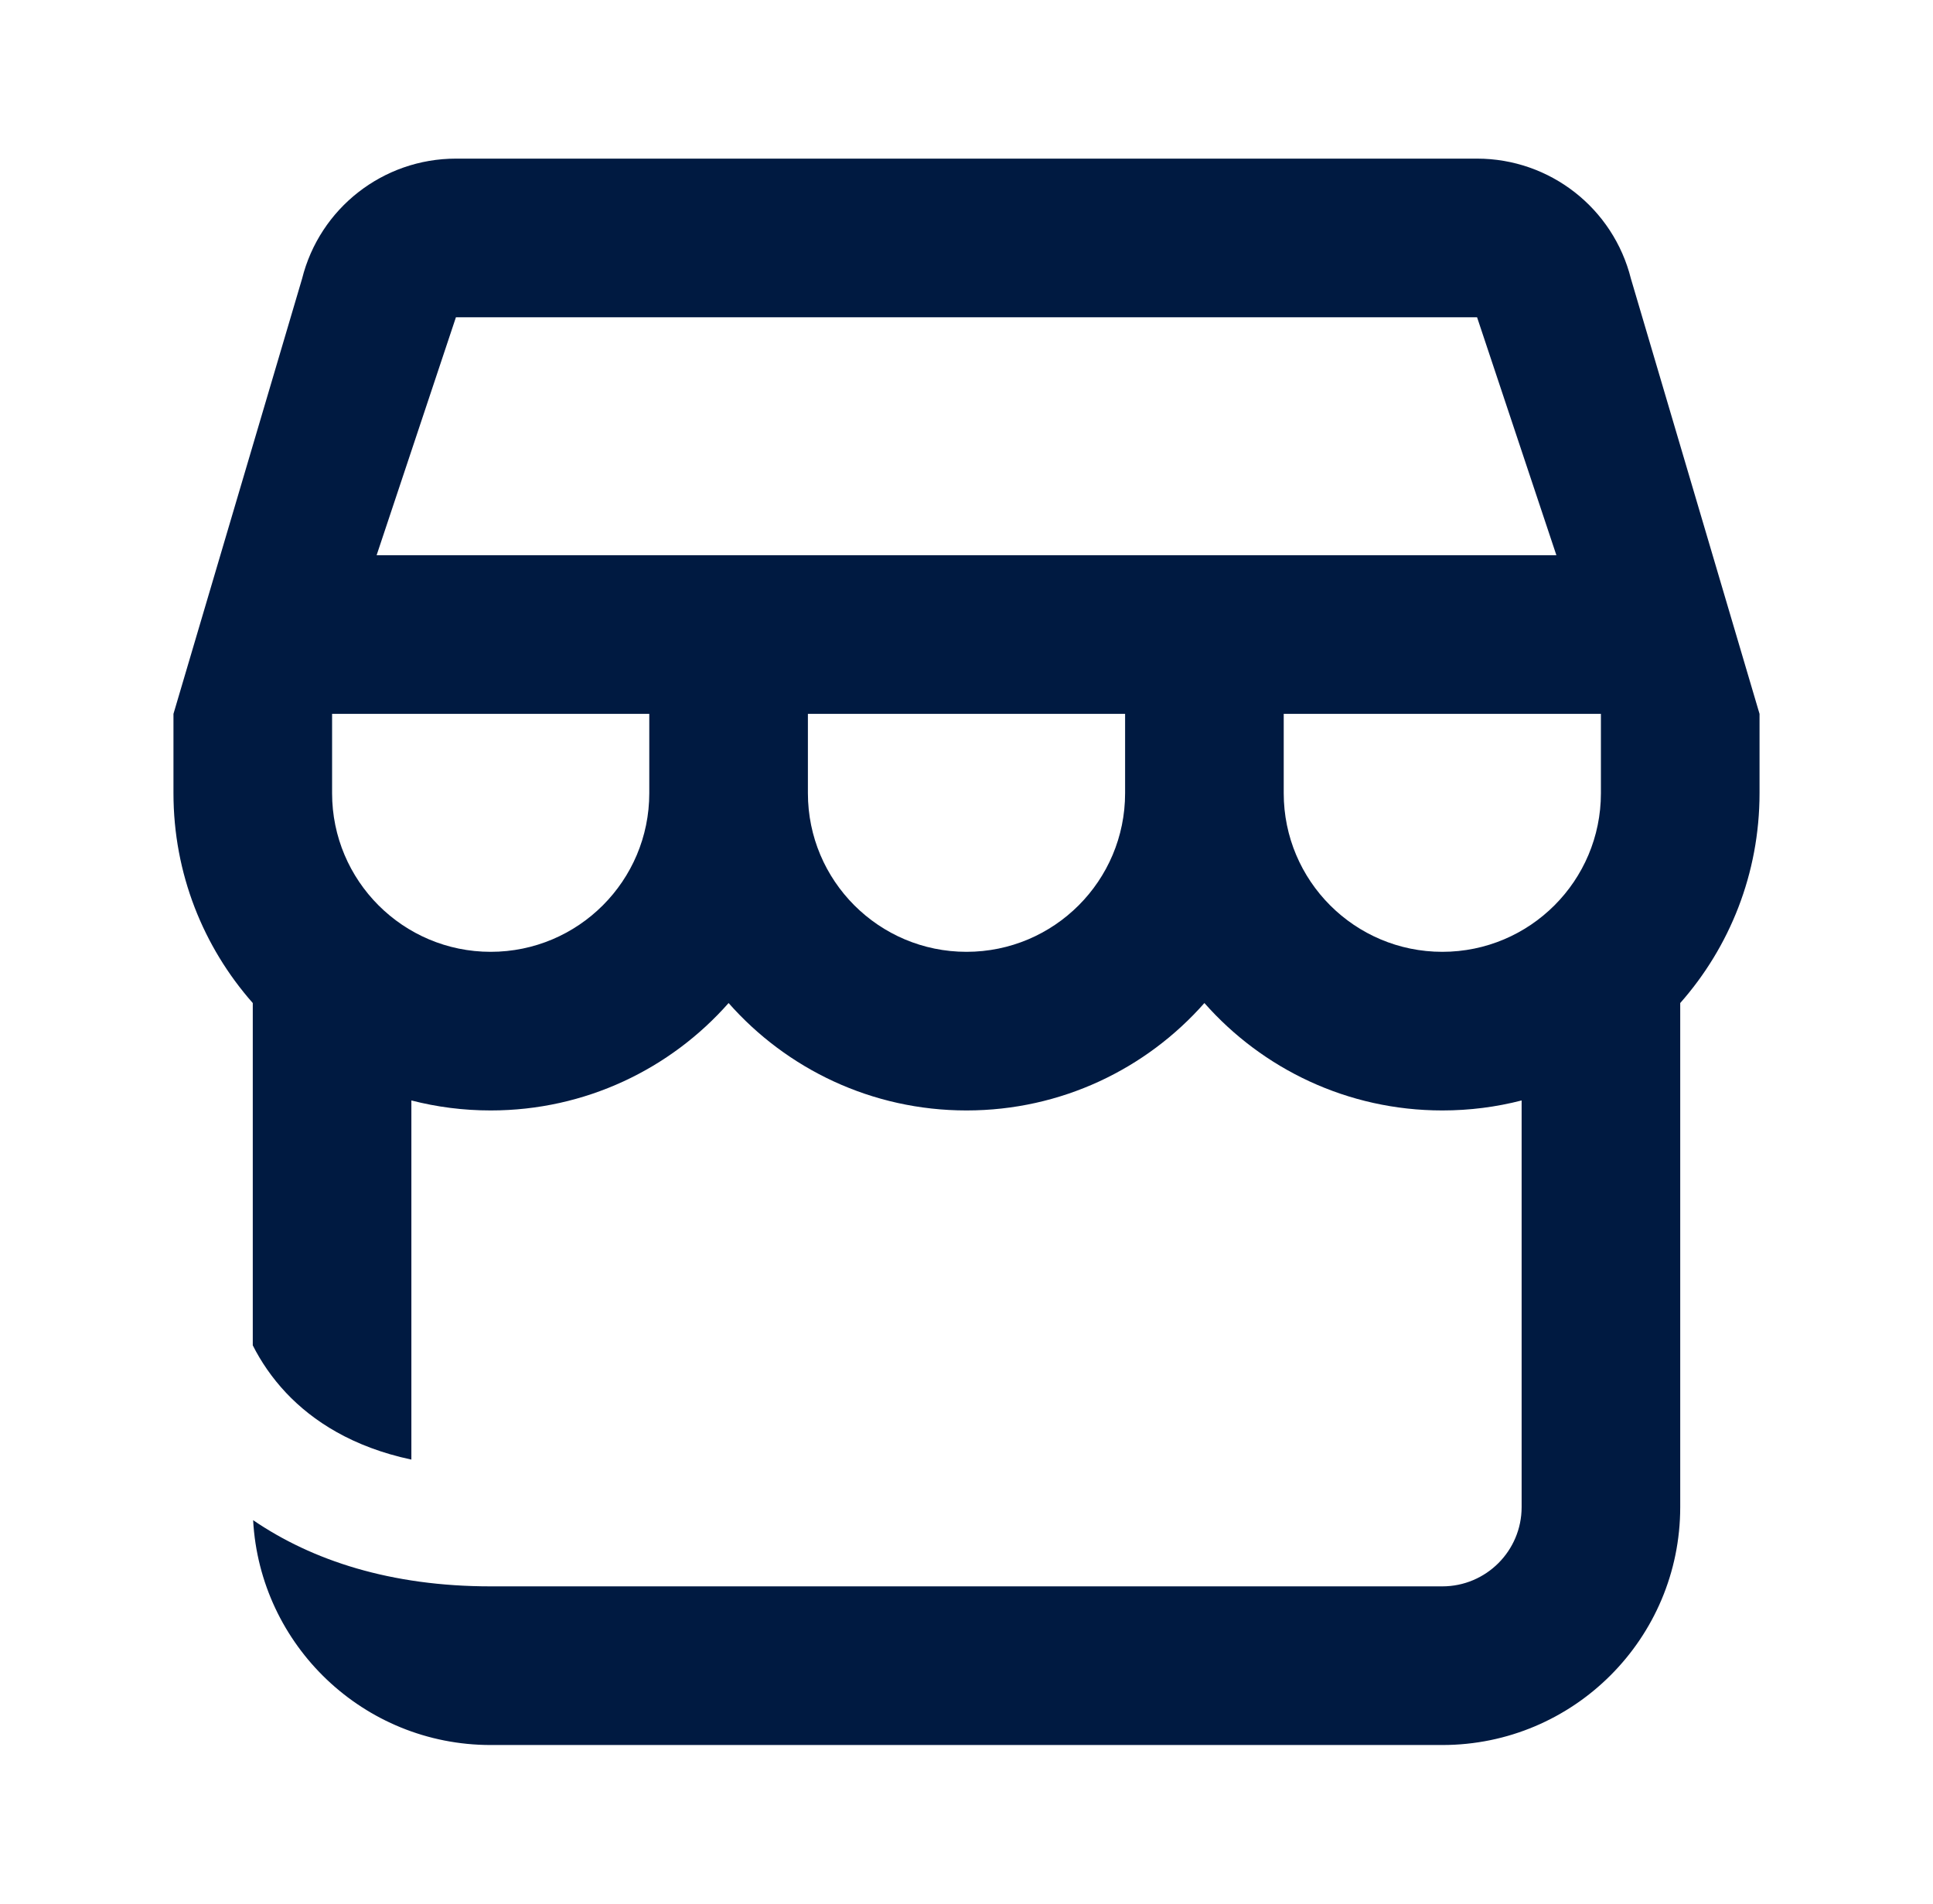 <svg width="65" height="64" viewBox="0 0 65 64" fill="none" xmlns="http://www.w3.org/2000/svg">
<path fill-rule="evenodd" clip-rule="evenodd" d="M48.5 37.333C45.314 37.333 42.455 35.937 40.5 33.722C38.545 35.937 35.686 37.333 32.5 37.333C29.314 37.333 26.454 35.937 24.5 33.722C22.546 35.937 19.686 37.333 16.5 37.333C15.579 37.333 14.686 37.217 13.833 36.997V49.071C11.858 48.651 10.517 47.777 9.621 46.828C9.143 46.32 8.774 45.774 8.5 45.23V33.722C6.84 31.842 5.833 29.372 5.833 26.667V24L10.157 9.373C10.75 6.999 12.883 5.333 15.331 5.333H49.669C52.117 5.333 54.25 6.999 54.843 9.373L59.167 24V26.667C59.167 29.372 58.16 31.842 56.5 33.722V50.667C56.5 55.085 52.918 58.667 48.5 58.667H16.5C12.23 58.667 8.741 55.321 8.512 51.108C10.501 52.466 13.143 53.333 16.5 53.333H48.5C49.973 53.333 51.167 52.139 51.167 50.667V36.997C50.314 37.217 49.421 37.333 48.5 37.333ZM49.669 10.667H15.331L12.664 18.667H52.336L49.669 10.667ZM43.167 24H53.833V26.667C53.833 29.612 51.446 32 48.5 32C45.554 32 43.167 29.612 43.167 26.667V24ZM37.833 24V26.667C37.833 29.612 35.446 32 32.5 32C29.555 32 27.167 29.612 27.167 26.667V24H37.833ZM21.833 26.667V24H11.167V26.667C11.167 29.612 13.555 32 16.5 32C19.445 32 21.833 29.612 21.833 26.667Z" fill="#001A41"/>
</svg>
